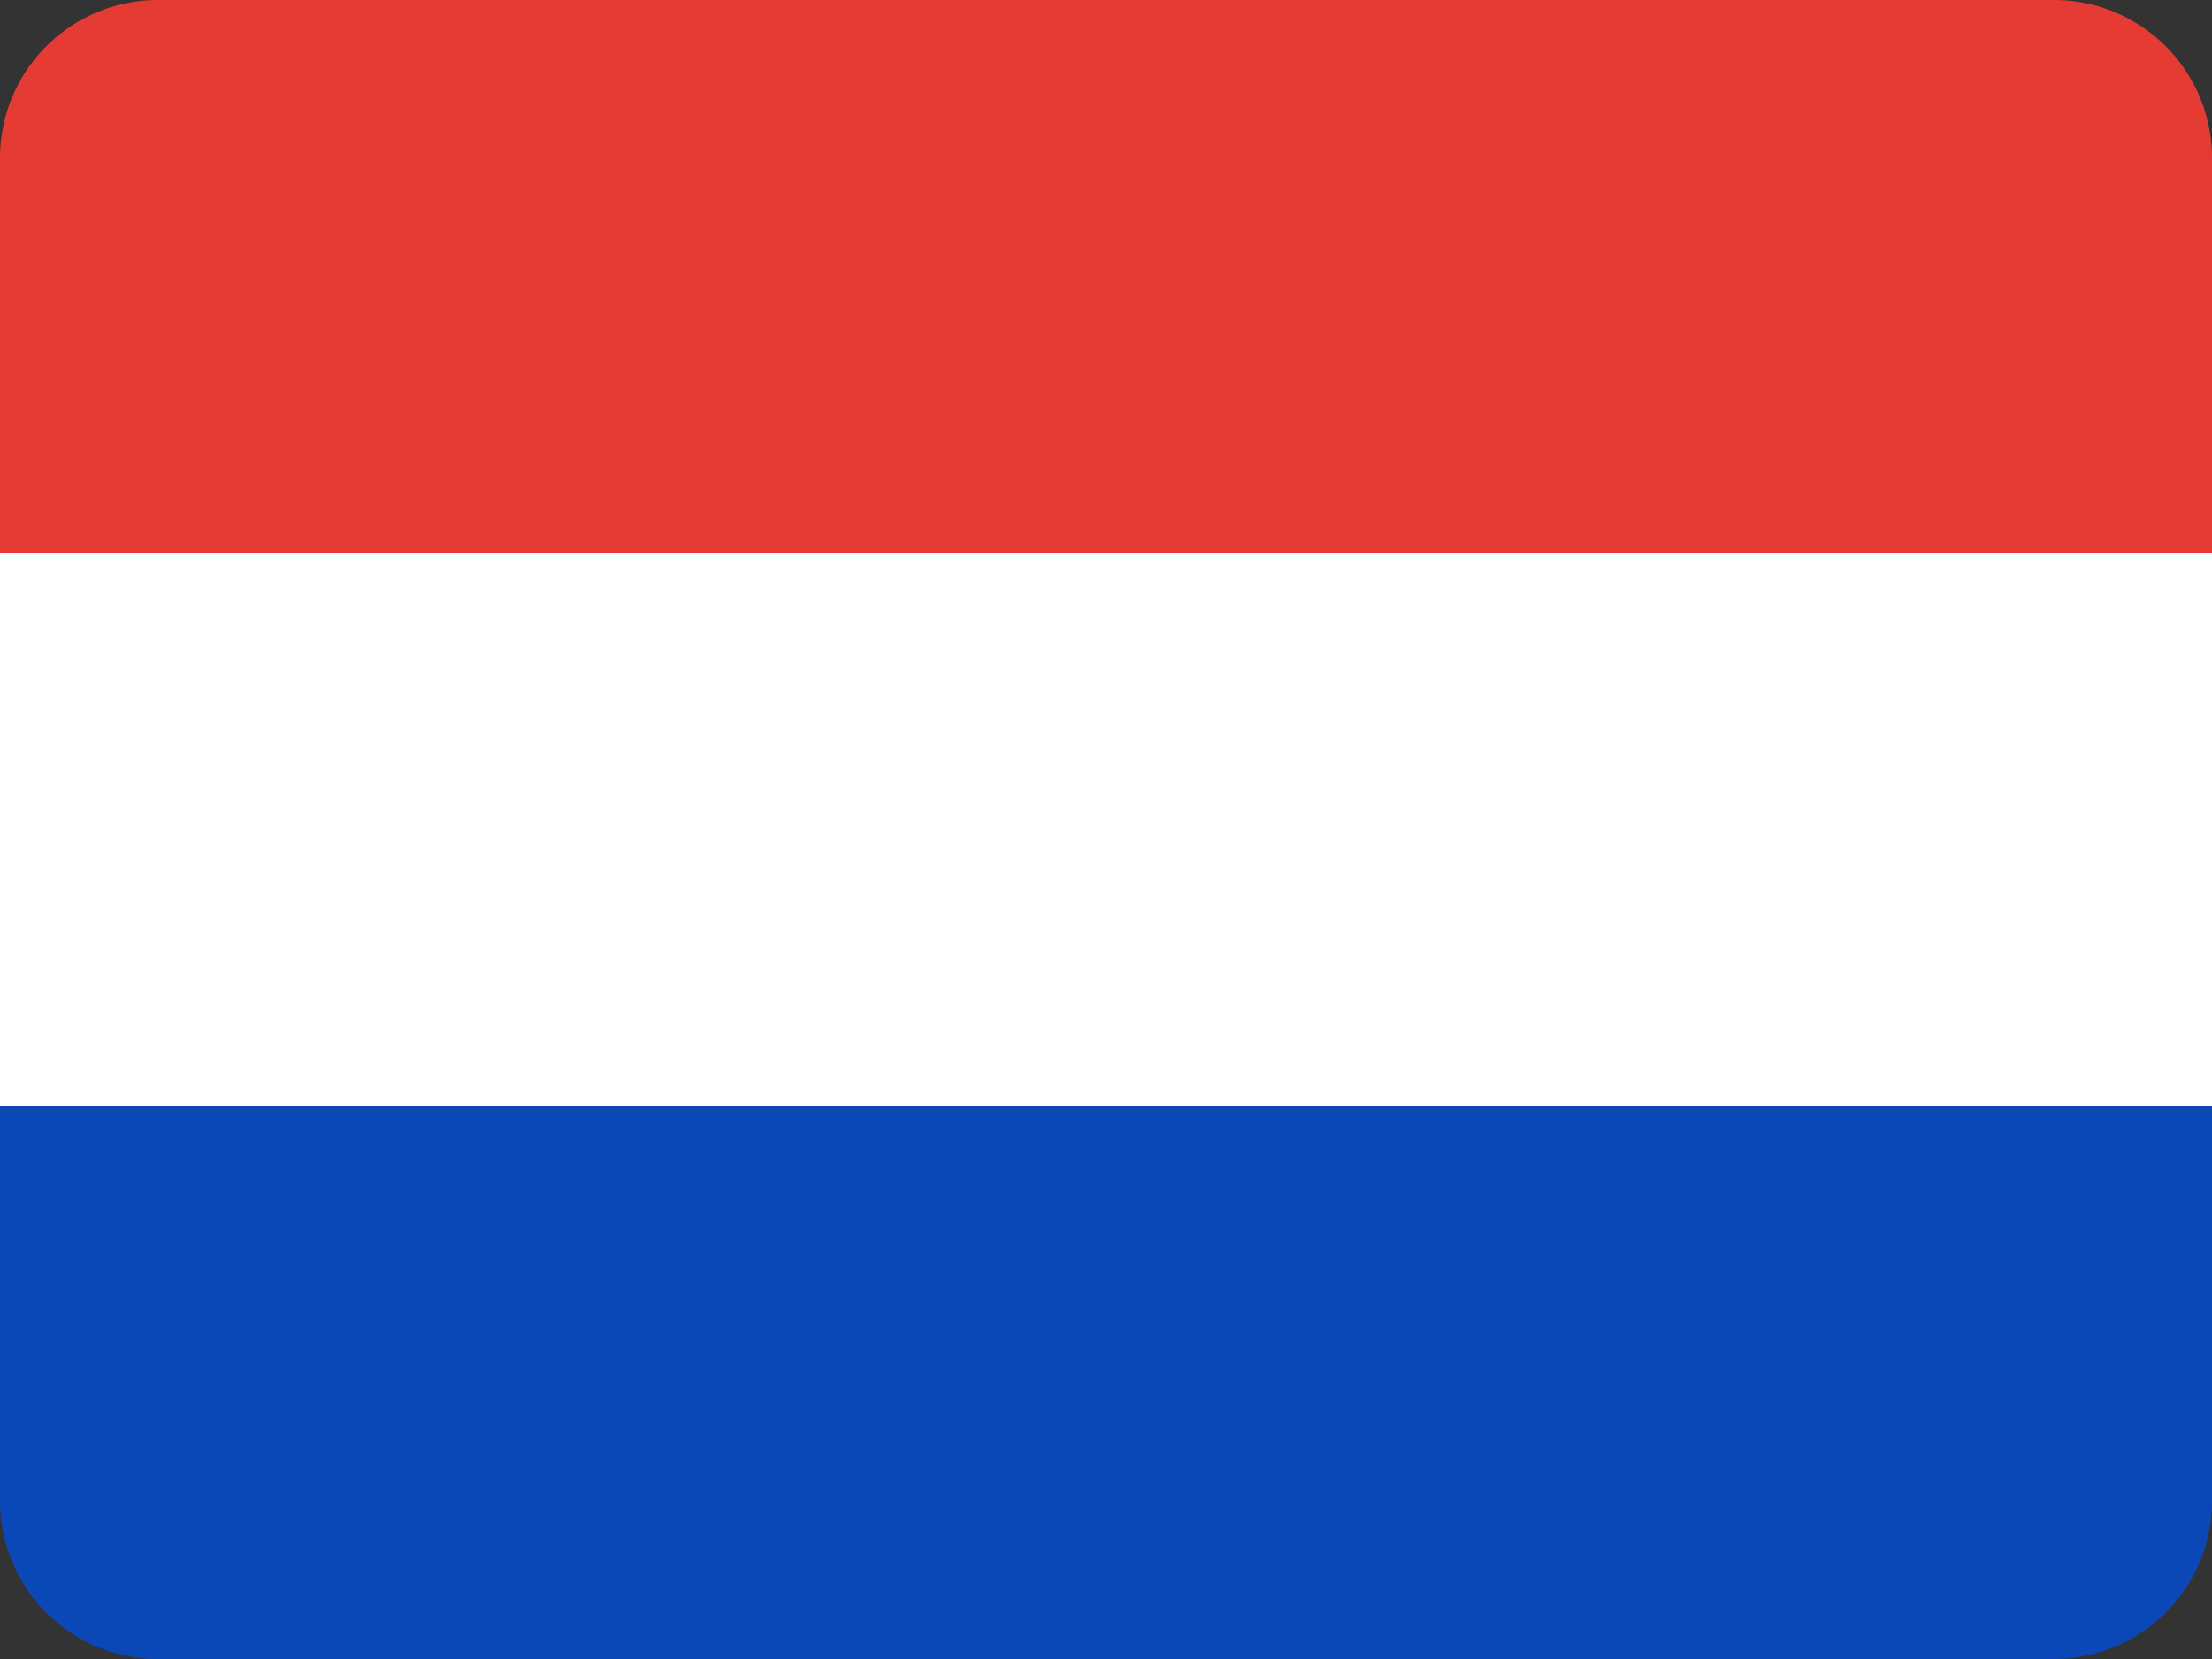 <svg xmlns="http://www.w3.org/2000/svg" fill="none" viewBox="0 0 28 21"><rect x="0" y="0" width="28" height="21" fill="#333333" stroke="none"/><path fill="#fff" fill-rule="evenodd" d="M0 14h28V7H0z" clip-rule="evenodd"/><path fill="#0C47B7" fill-rule="evenodd" d="M0 19a2 2 0 0 0 2 2h24a2 2 0 0 0 2-2v-5H0z" clip-rule="evenodd"/><path fill="#E53B35" fill-rule="evenodd" d="M0 7h28V2a2 2 0 0 0-2-2H2a2 2 0 0 0-2 2z" clip-rule="evenodd"/></svg>